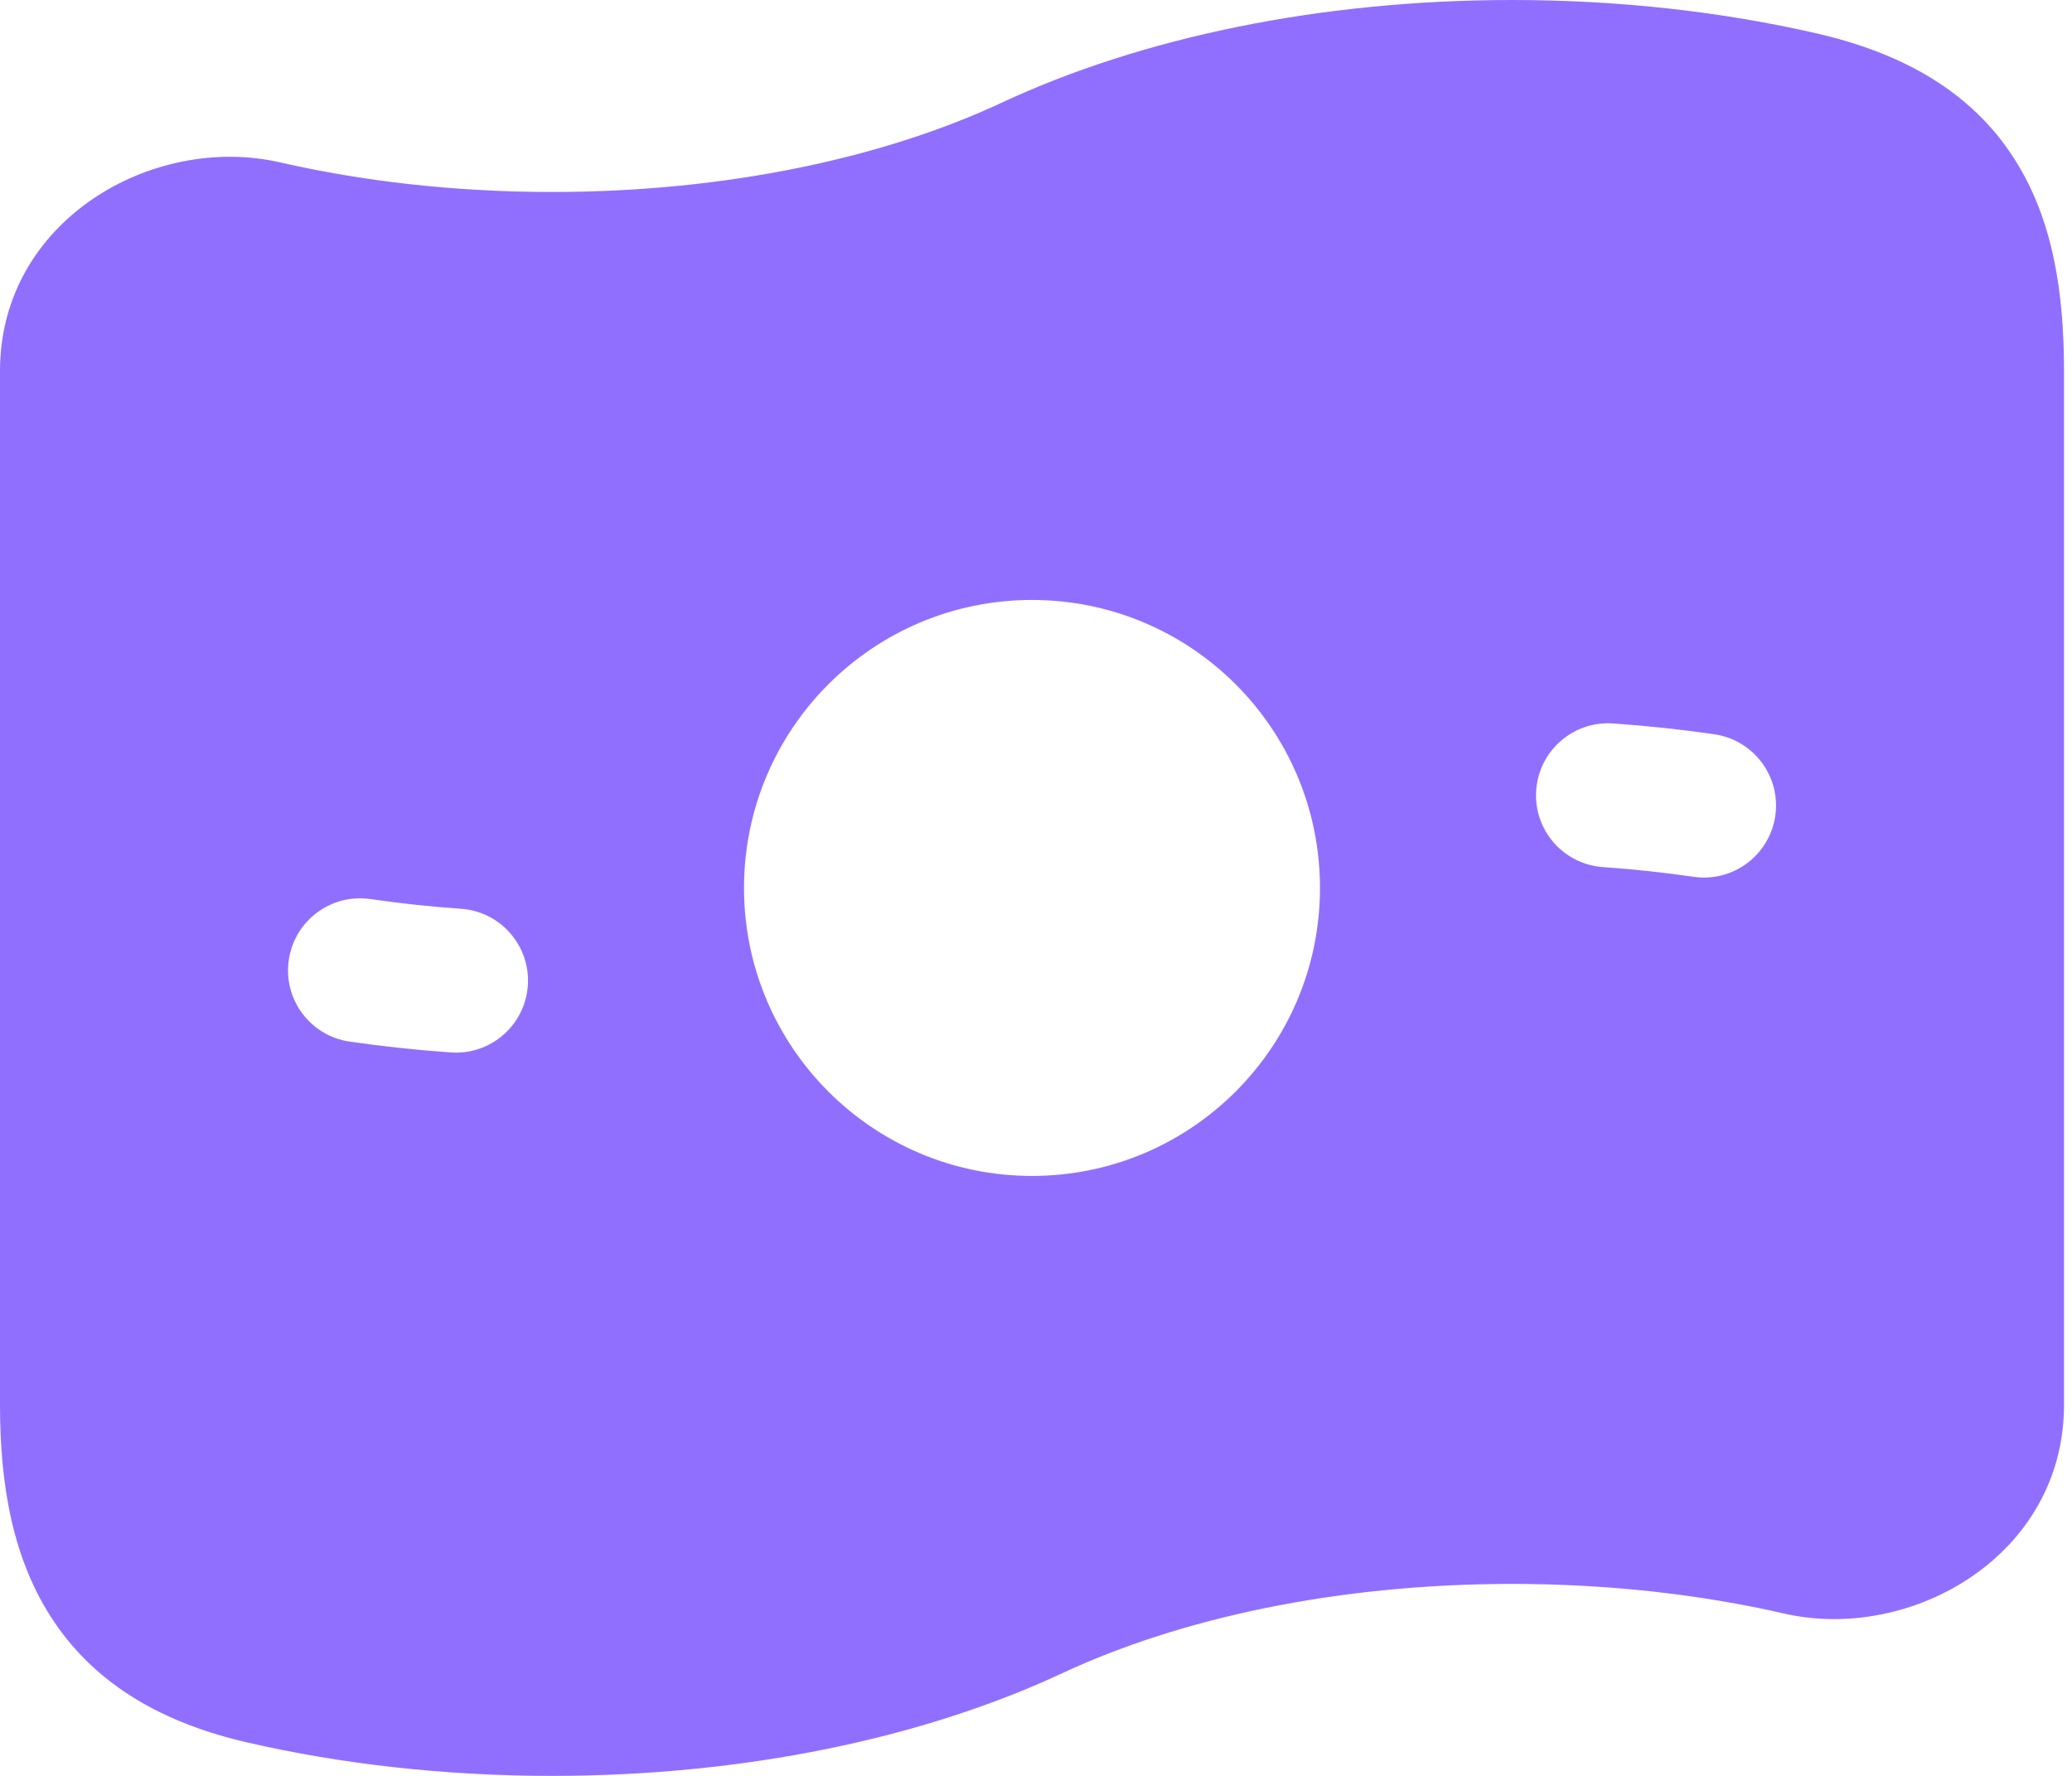 <?xml version="1.0" encoding="UTF-8"?> <svg xmlns="http://www.w3.org/2000/svg" width="35" height="30" viewBox="0 0 35 30" fill="none"><path fill-rule="evenodd" clip-rule="evenodd" d="M16.918 1.736C19.265 0.64 22.284 0 25.541 0C27.356 0 29.093 0.199 30.677 0.562C32.164 0.902 33.296 1.56 34.008 2.655C34.691 3.705 34.865 4.974 34.865 6.266V23.734C34.865 26.276 32.285 27.75 30.134 27.257C28.735 26.937 27.182 26.757 25.541 26.757C22.58 26.757 19.922 27.342 17.947 28.264C15.6 29.36 12.581 30 9.324 30C7.508 30 5.772 29.801 4.188 29.438C2.768 29.113 1.646 28.477 0.919 27.404C0.215 26.365 0 25.089 0 23.734V6.266C0 3.725 2.58 2.25 4.731 2.743C6.13 3.063 7.683 3.243 9.324 3.243C12.285 3.243 14.943 2.658 16.918 1.736ZM22.297 15C22.297 17.687 20.119 19.865 17.432 19.865C14.746 19.865 12.568 17.687 12.568 15C12.568 12.313 14.746 10.135 17.432 10.135C20.119 10.135 22.297 12.313 22.297 15ZM7.788 15.352C8.458 15.399 8.963 15.98 8.916 16.65C8.869 17.32 8.288 17.826 7.618 17.779C7.035 17.738 6.464 17.677 5.907 17.596C5.242 17.5 4.781 16.883 4.878 16.218C4.974 15.553 5.591 15.092 6.256 15.188C6.753 15.26 7.264 15.316 7.788 15.352ZM28.958 12.404C29.623 12.5 30.084 13.117 29.988 13.782C29.891 14.447 29.274 14.908 28.61 14.812C28.112 14.74 27.601 14.684 27.078 14.648C26.407 14.601 25.902 14.02 25.949 13.35C25.996 12.68 26.577 12.175 27.247 12.221C27.83 12.262 28.401 12.323 28.958 12.404Z" fill="#906FFE"></path></svg> 